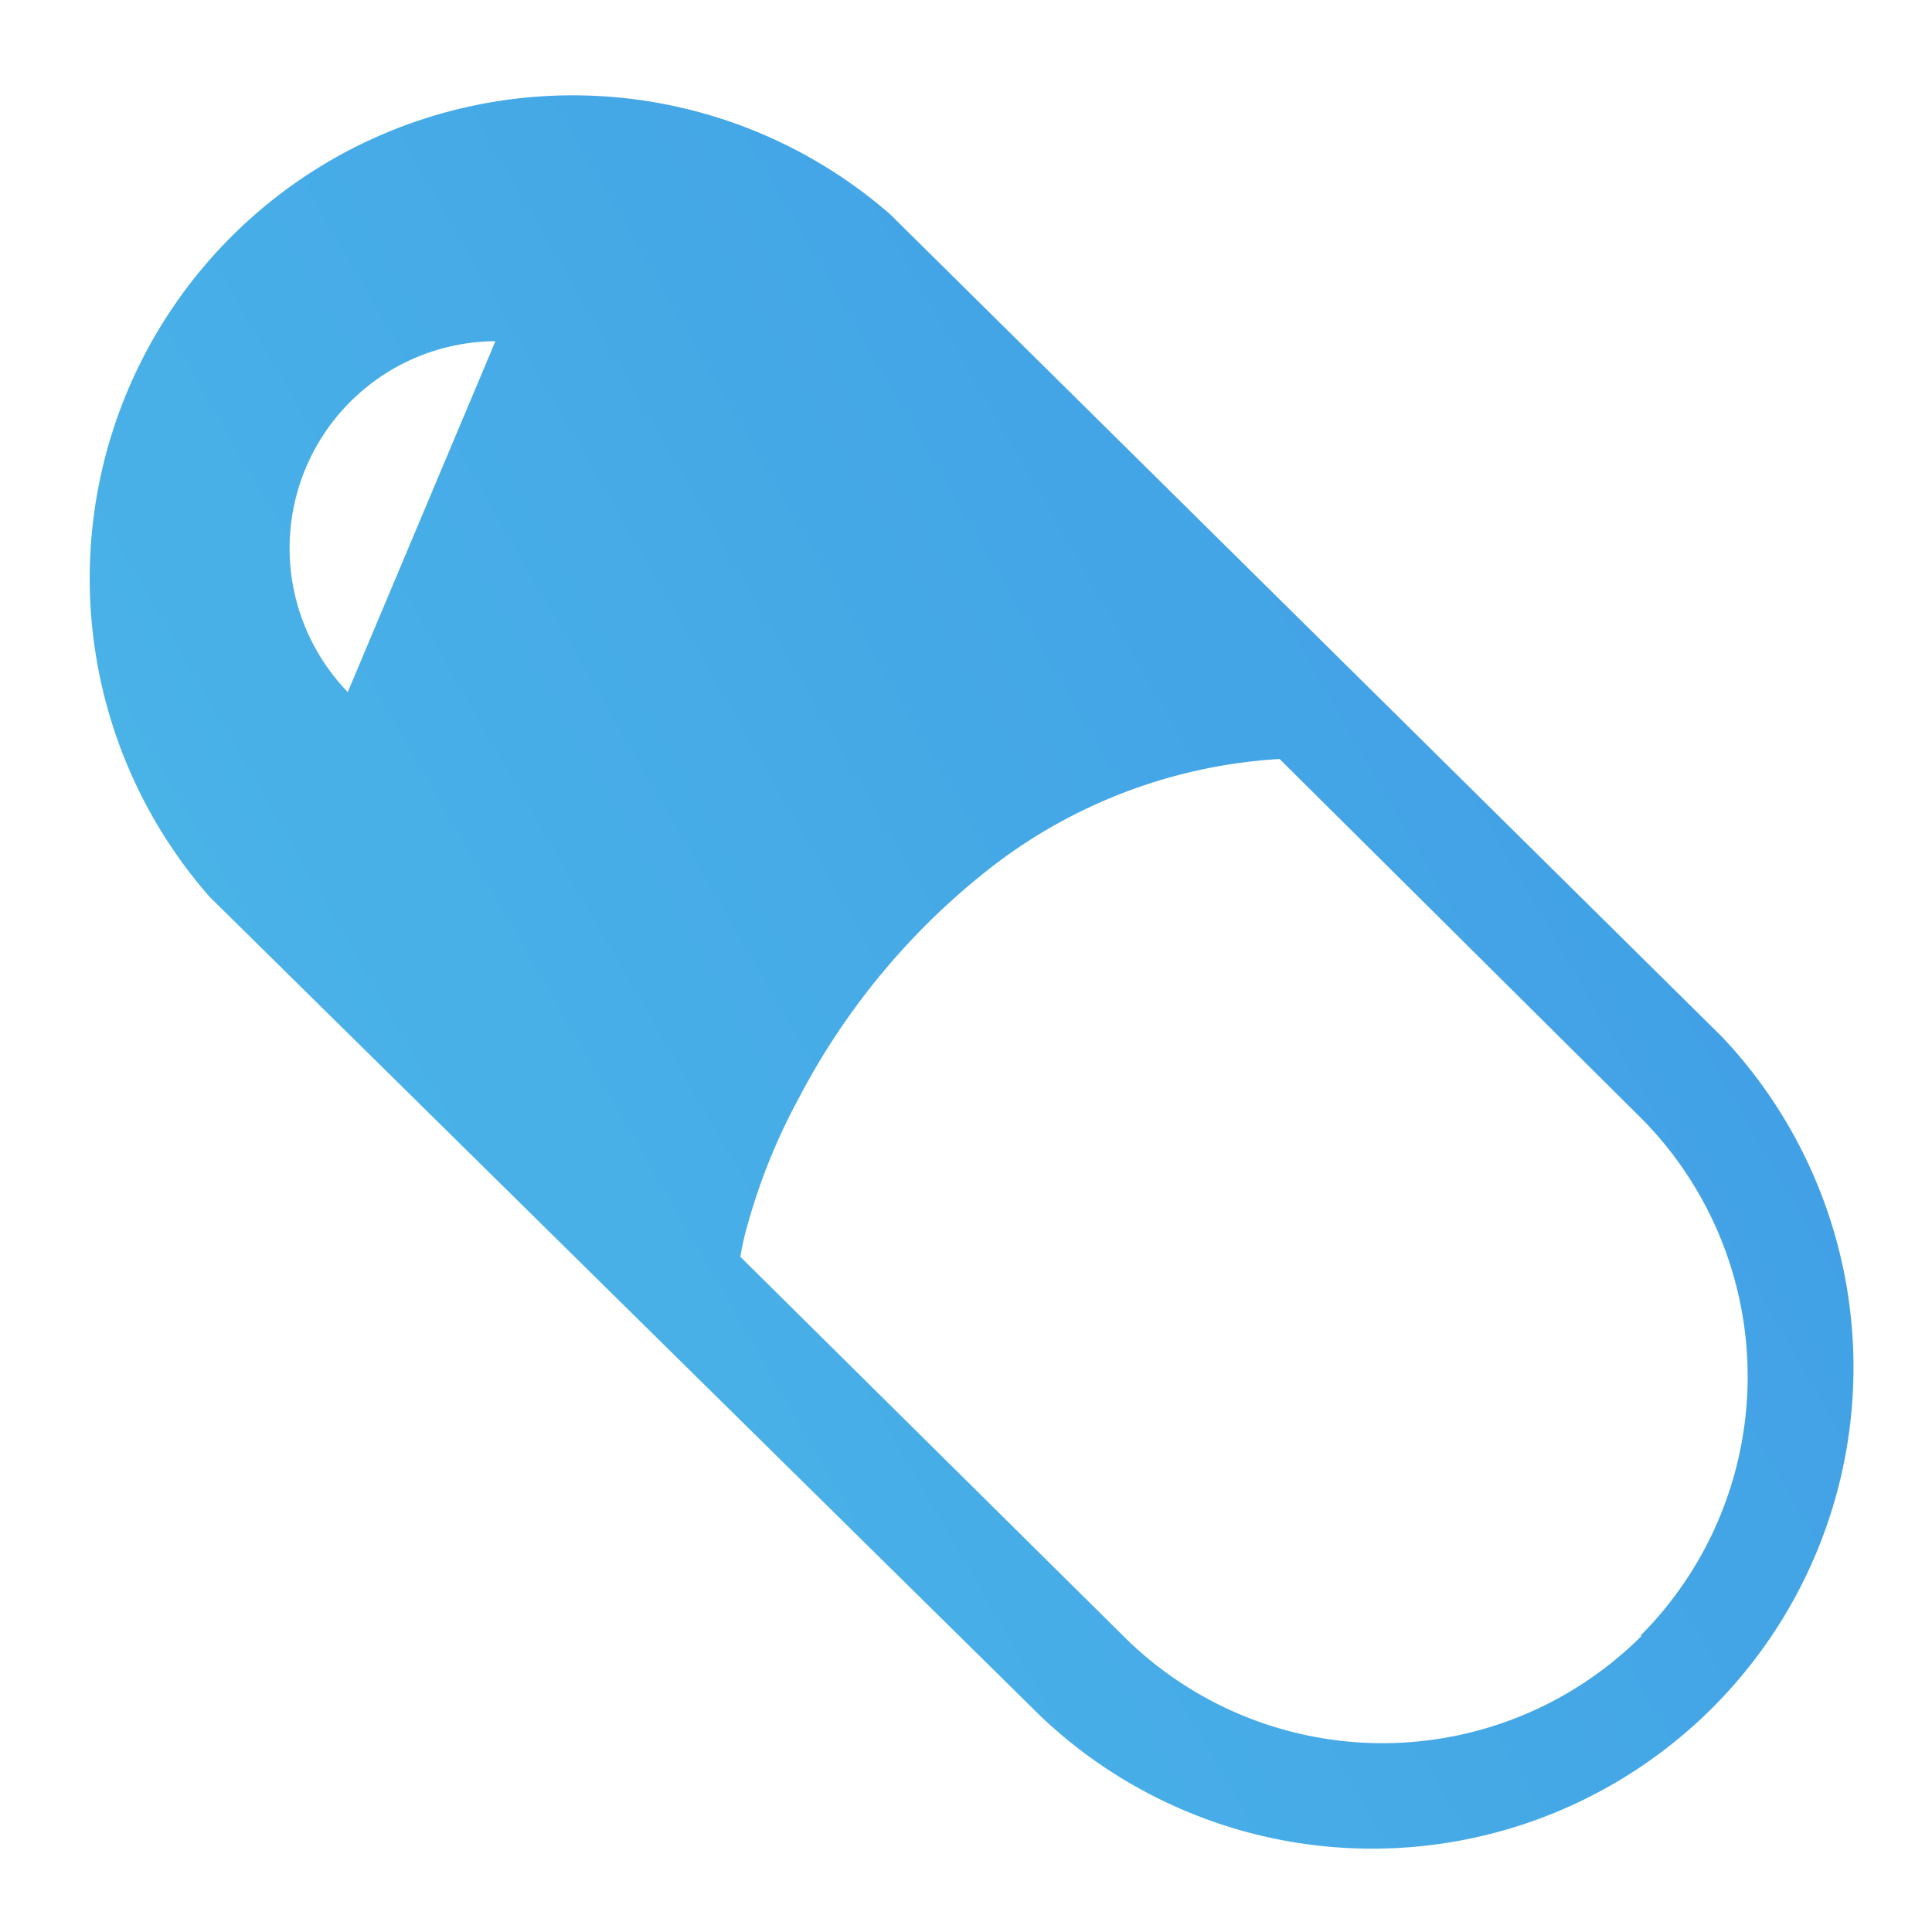 <svg xmlns="http://www.w3.org/2000/svg" xmlns:xlink="http://www.w3.org/1999/xlink" viewBox="0 0 56 56"><defs><style>.cls-1{fill:url(#名称未設定グラデーション_11);}</style><linearGradient id="名称未設定グラデーション_11" x1="12.04" y1="37.21" x2="43.96" y2="18.78" gradientUnits="userSpaceOnUse"><stop offset="0" stop-color="#49b2e7"/><stop offset="1" stop-color="#42a1e6"/></linearGradient></defs><title>lineup_icon02</title><g id="lineup_icon02"><path class="cls-1" d="M49.92,30.06,25.8,6.21h0A14,14,0,0,0,6.08,26L30.2,49.78h0A13.95,13.95,0,0,0,49.92,30.06Zm-39.84-10A6,6,0,0,1,14.36,9.89ZM47.57,47.43a10.63,10.63,0,0,1-15,0h0l-11.11-11a7.34,7.34,0,0,1,.16-.75,17.54,17.54,0,0,1,1.55-3.88,20.51,20.51,0,0,1,5.27-6.43A15.09,15.09,0,0,1,37.09,22L47.56,32.4h0a10.63,10.63,0,0,1,0,15Z"/></g></svg>